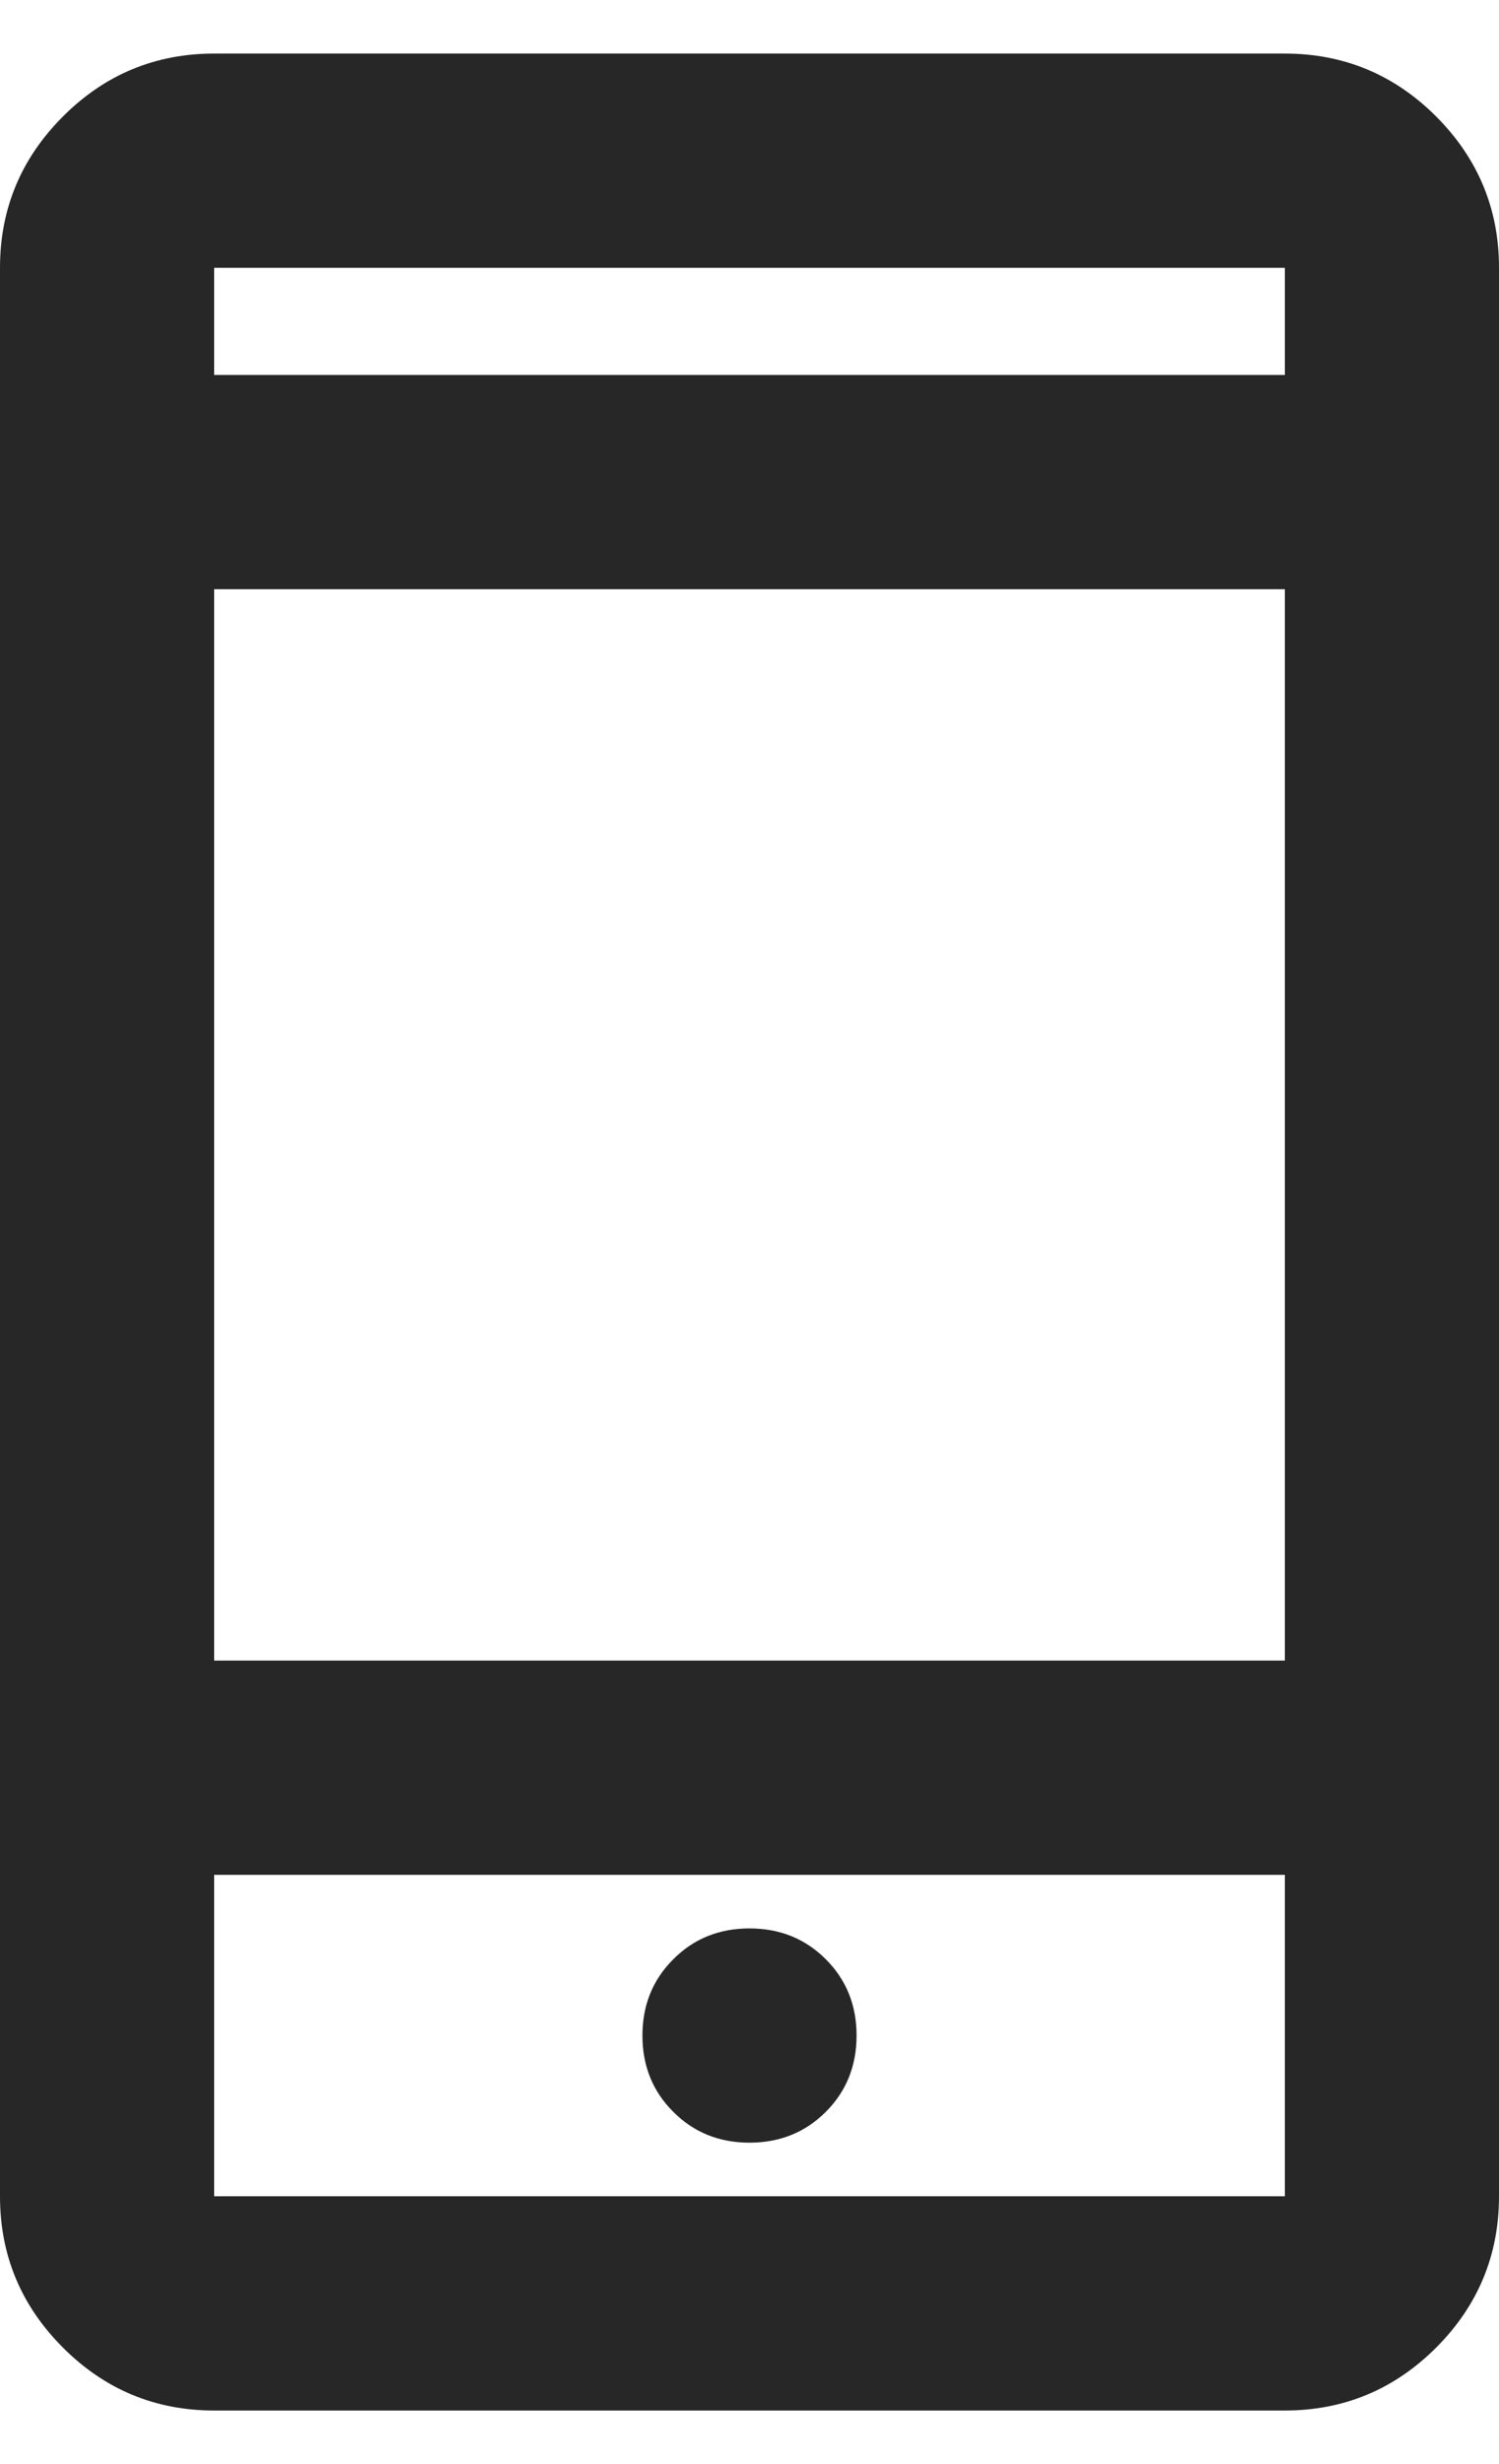 <svg width="14" height="23" viewBox="0 0 14 23" fill="none" xmlns="http://www.w3.org/2000/svg">
<path d="M2 22.5C1.45 22.5 0.979 22.304 0.588 21.913C0.196 21.521 0 21.05 0 20.5V2.5C0 1.95 0.196 1.479 0.588 1.087C0.979 0.696 1.45 0.5 2 0.5H12C12.55 0.5 13.021 0.696 13.413 1.087C13.804 1.479 14 1.95 14 2.5V20.5C14 21.05 13.804 21.521 13.413 21.913C13.021 22.304 12.55 22.5 12 22.5H2ZM2 17.5V20.5H12V17.5H2ZM7 20C7.283 20 7.521 19.904 7.713 19.712C7.904 19.521 8 19.283 8 19C8 18.717 7.904 18.479 7.713 18.288C7.521 18.096 7.283 18 7 18C6.717 18 6.479 18.096 6.288 18.288C6.096 18.479 6 18.717 6 19C6 19.283 6.096 19.521 6.288 19.712C6.479 19.904 6.717 20 7 20ZM2 15.5H12V5.5H2V15.5ZM2 3.5H12V2.5H2V3.5ZM2 17.5V20.5V17.5ZM2 3.5V2.5V3.5Z" fill="#272727"/>
</svg>
